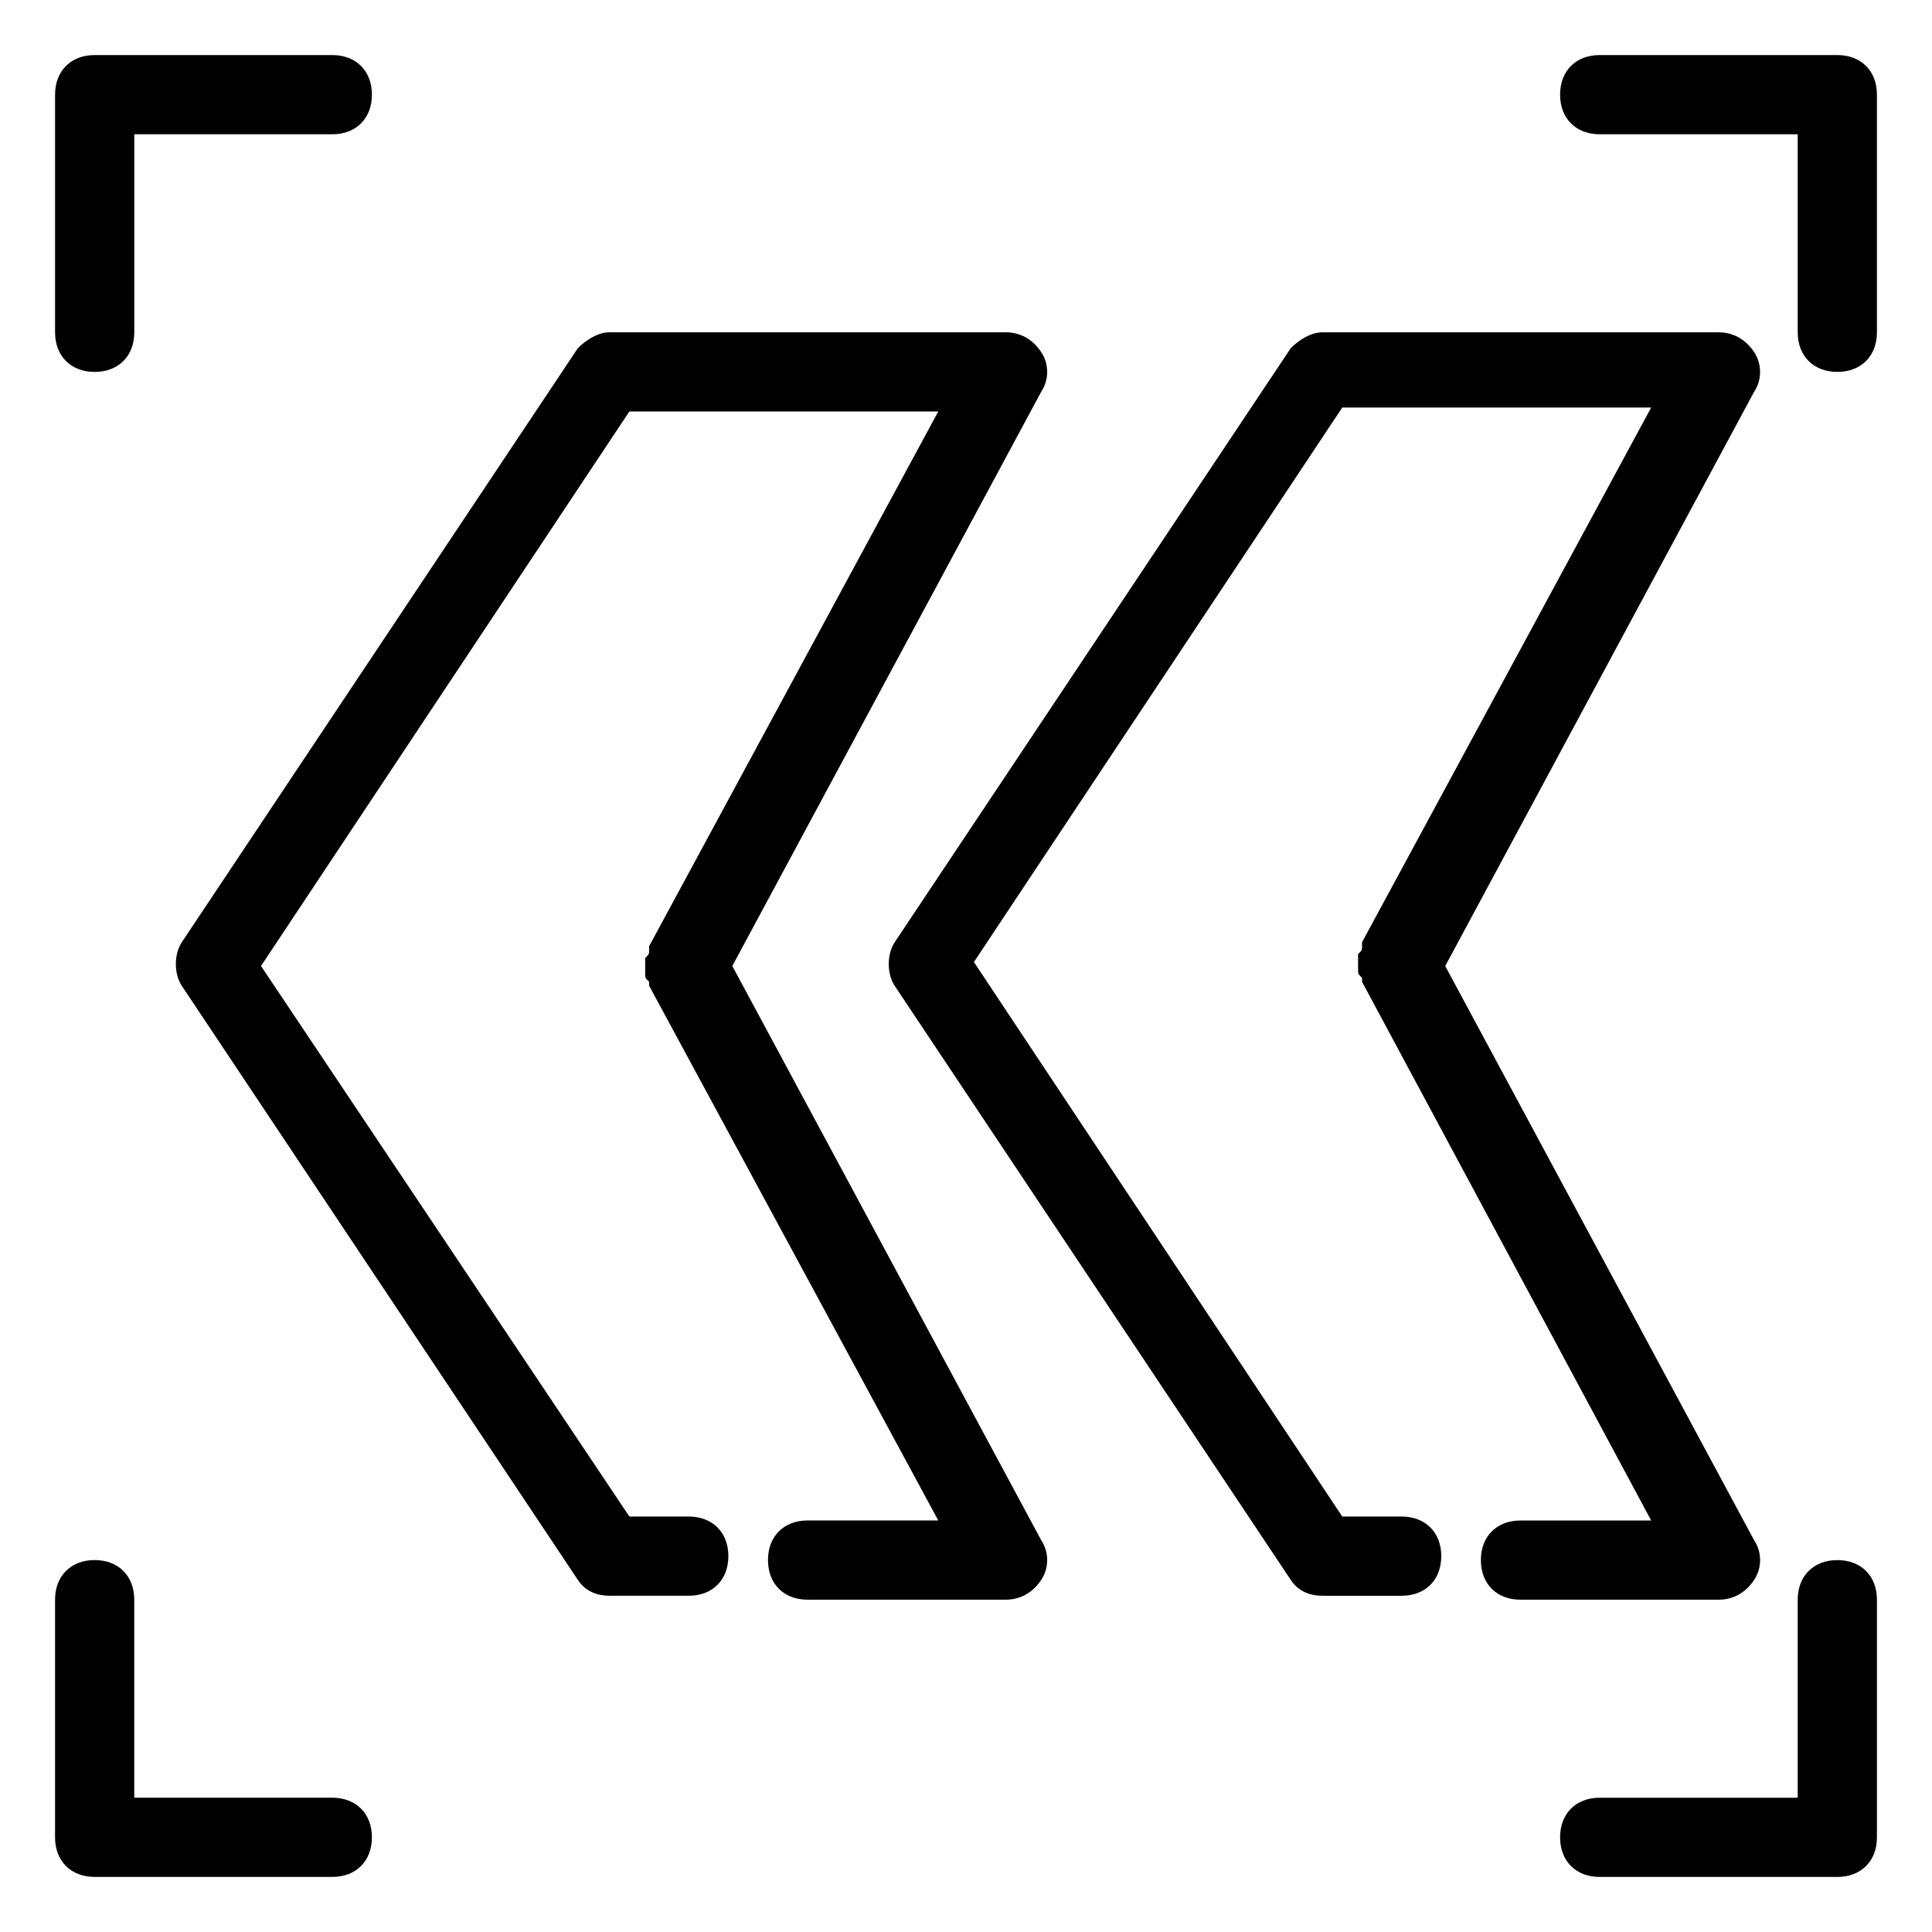<?xml version="1.0" encoding="UTF-8"?>
<!-- Uploaded to: ICON Repo, www.svgrepo.com, Generator: ICON Repo Mixer Tools -->
<svg fill="#000000" width="800px" height="800px" version="1.1" viewBox="144 144 512 512" xmlns="http://www.w3.org/2000/svg">
 <g>
  <path d="m232.06 620.41h-52.48v-52.48c0-6.297-4.199-10.496-10.496-10.496-6.297 0-10.496 4.199-10.496 10.496v62.977c0 6.297 4.199 10.496 10.496 10.496h62.977c6.297 0 10.496-4.199 10.496-10.496s-4.199-10.496-10.496-10.496z"/>
  <path d="m630.91 557.44c-6.297 0-10.496 4.199-10.496 10.496v52.48h-52.48c-6.297 0-10.496 4.199-10.496 10.496s4.199 10.496 10.496 10.496h62.977c6.297 0 10.496-4.199 10.496-10.496v-62.977c0-6.297-4.199-10.496-10.496-10.496z"/>
  <path d="m169.09 242.56c6.297 0 10.496-4.199 10.496-10.496v-52.48h52.48c6.297 0 10.496-4.199 10.496-10.496 0-6.297-4.199-10.496-10.496-10.496h-62.977c-6.297 0-10.496 4.199-10.496 10.496v62.977c0 6.297 4.199 10.496 10.496 10.496z"/>
  <path d="m630.91 158.59h-62.977c-6.297 0-10.496 4.199-10.496 10.496 0 6.297 4.199 10.496 10.496 10.496h52.48v52.48c0 6.297 4.199 10.496 10.496 10.496s10.496-4.199 10.496-10.496v-62.977c0-6.297-4.199-10.496-10.496-10.496z"/>
  <path d="m608.87 562.69c2.098-3.148 2.098-7.348 0-10.496l-81.871-152.19 81.867-152.19c2.098-3.148 2.098-7.348 0-10.496-2.098-3.152-5.246-5.25-9.445-5.25h-104.96c-3.148 0-6.297 2.098-8.398 4.199l-104.96 157.44c-2.098 3.148-2.098 8.398 0 11.547l104.96 157.44c2.098 3.148 5.246 4.199 8.398 4.199h20.992c6.297 0 10.496-4.199 10.496-10.496s-4.199-10.496-10.496-10.496h-15.742l-97.613-146.95 97.613-146.95h81.867l-76.621 141.7v1.051c0 1.051 0 1.051-1.051 2.098v2.098 2.098c0 1.051 0 1.051 1.051 2.098v1.051l76.621 142.75h-34.637c-6.297 0-10.496 4.199-10.496 10.496s4.199 10.496 10.496 10.496h52.48c4.199 0 7.348-2.098 9.449-5.246z"/>
  <path d="m338.07 400 81.867-152.19c2.098-3.148 2.098-7.348 0-10.496-2.098-3.152-5.246-5.25-9.441-5.25h-104.96c-3.148 0-6.297 2.098-8.398 4.199l-104.96 157.44c-2.098 3.148-2.098 8.398 0 11.547l104.96 157.44c2.098 3.148 5.246 4.199 8.398 4.199h20.992c6.297 0 10.496-4.199 10.496-10.496s-4.199-10.496-10.496-10.496h-15.742l-97.617-145.9 97.613-146.95h81.867l-76.621 141.7v1.051c0 1.051 0 1.051-1.051 2.098v2.098 2.098c0 1.051 0 1.051 1.051 2.098v1.051l76.625 141.7h-34.637c-6.297 0-10.496 4.199-10.496 10.496s4.199 10.496 10.496 10.496h52.48c4.199 0 7.348-2.098 9.445-5.246s2.098-7.348 0-10.496z"/>
 </g>
</svg>